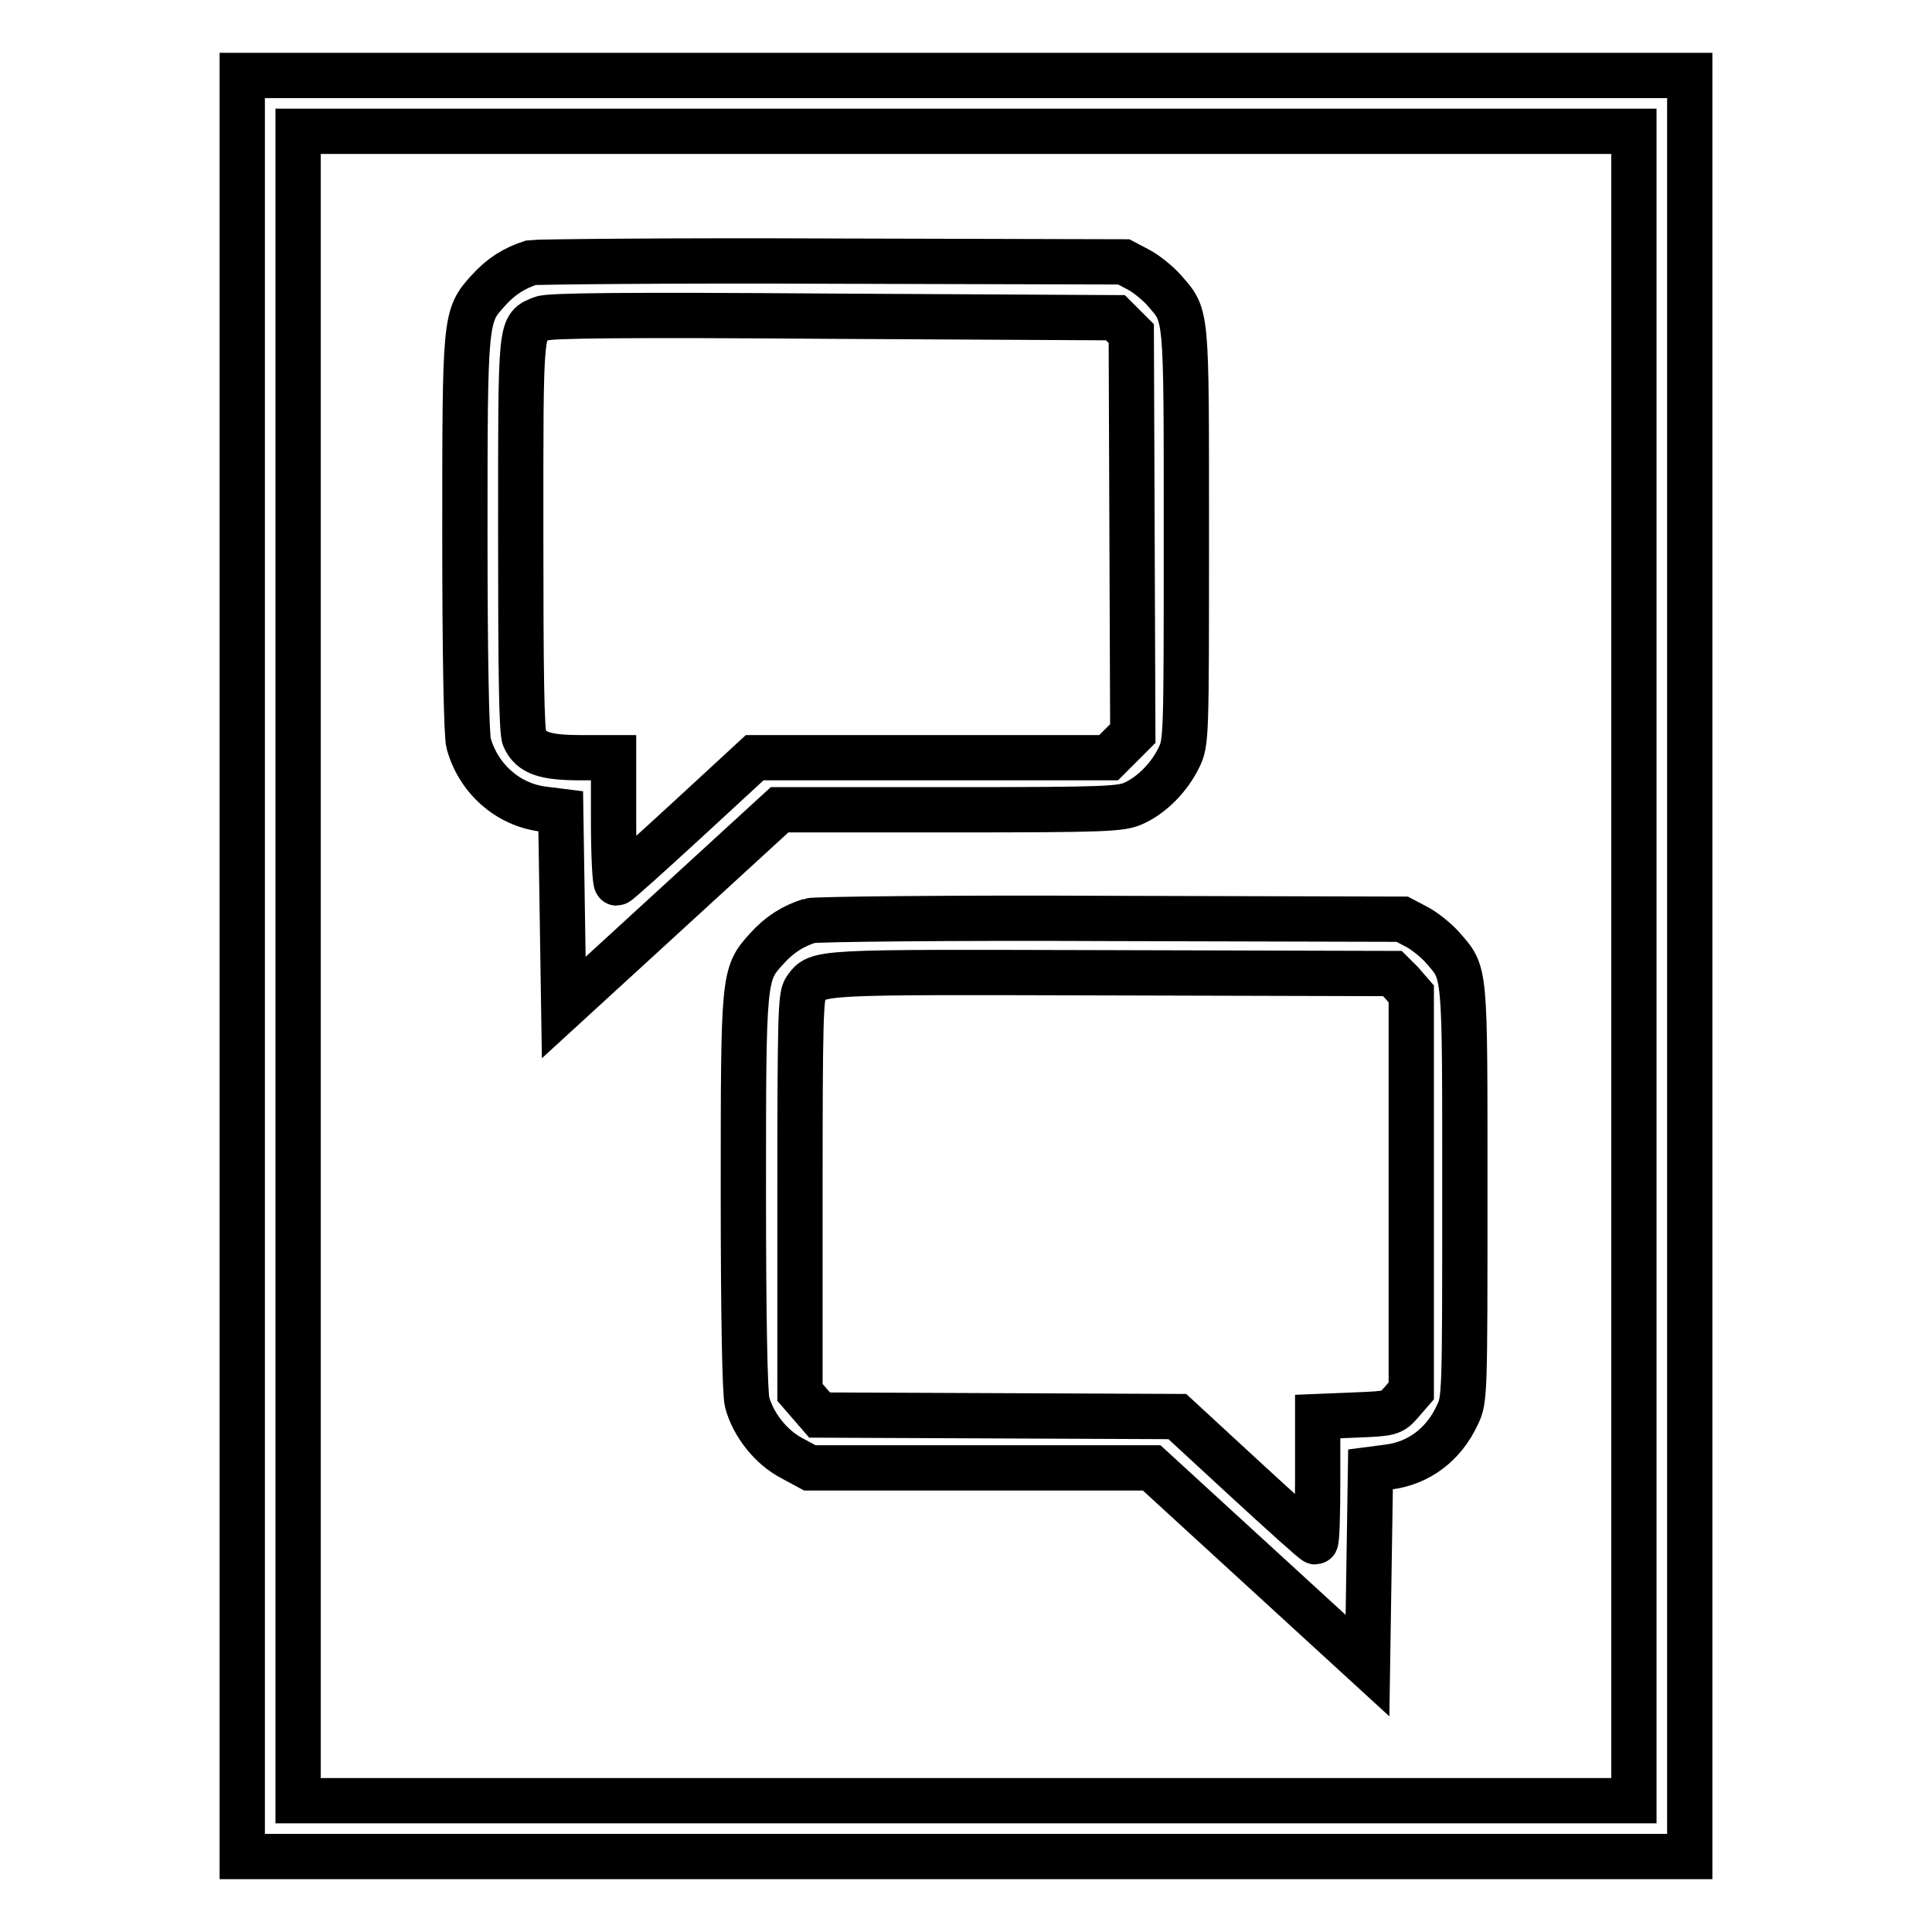 <?xml version="1.0" encoding="utf-8"?>
<!-- Svg Vector Icons : http://www.onlinewebfonts.com/icon -->
<!DOCTYPE svg PUBLIC "-//W3C//DTD SVG 1.1//EN" "http://www.w3.org/Graphics/SVG/1.1/DTD/svg11.dtd">
<svg version="1.1" xmlns="http://www.w3.org/2000/svg" xmlns:xlink="http://www.w3.org/1999/xlink" x="0px" y="0px" viewBox="0 0 256 256" enable-background="new 0 0 256 256" xml:space="preserve">
<g><g><g><path stroke-width="6" fill-opacity="0" stroke="#000000"  d="M32.1,128v118H128h95.9V128V10H128H32.1V128z M216.5,128v110.6H128H39.5V128V17.4H128h88.5V128z"/><path stroke-width="6" fill-opacity="0" stroke="#000000"  d="M70.4,34.8c-2.2,0.7-4,1.8-5.7,3.7c-3.1,3.4-3.1,3.6-3.1,32.5c0,15.5,0.2,26.5,0.5,27.5c1.3,4.7,5.2,8.1,9.8,8.7l2.4,0.3l0.2,13l0.2,13l14.3-13.1l14.3-13.1h22.6c20.9,0,22.7-0.1,24.4-0.9c2.4-1.1,4.7-3.5,5.9-6c1-2,1-2.7,1-29.5c0-30.3,0.1-28.9-3-32.5c-0.8-0.9-2.4-2.2-3.4-2.7l-1.9-1l-38.7-0.1C89,34.5,71,34.7,70.4,34.8z M148.8,43.1l1.1,1.1l0.1,26.5l0.1,26.5l-1.6,1.6l-1.6,1.6h-23.4h-23.5l-9,8.3c-4.9,4.5-9.1,8.3-9.3,8.3c-0.2,0-0.4-3.7-0.4-8.3v-8.3H77c-4.8,0-6.6-0.6-7.5-2.6c-0.4-0.7-0.5-9.4-0.5-27c0-28.4-0.1-27.4,2.8-28.6c0.9-0.4,11.1-0.5,38.6-0.3l37.4,0.2L148.8,43.1z"/><path stroke-width="6" fill-opacity="0" stroke="#000000"  d="M107.3,122c-2.2,0.7-4,1.8-5.7,3.7c-3.1,3.4-3.1,3.6-3.1,32.5c0,16.2,0.2,26.5,0.5,27.6c0.8,3,3.2,6,5.9,7.4l2.4,1.3H130h22.6l14.3,13.1l14.3,13.1l0.2-13l0.2-13l2.3-0.3c4.1-0.5,7.4-3,9.2-6.9c1-2,1-2.7,1-29.5c0-30.3,0.1-28.9-3-32.5c-0.8-0.9-2.4-2.2-3.4-2.7l-1.9-1l-38.7-0.1C125.8,121.6,107.9,121.8,107.3,122z M185.7,130.2l1.3,1.5V158v26.3l-1.3,1.5c-1.3,1.5-1.4,1.5-6.2,1.7l-4.9,0.2v8.3c0,4.5-0.1,8.3-0.3,8.3s-4.3-3.7-9.3-8.3l-9-8.3l-23.7-0.1l-23.7-0.1l-1.3-1.5l-1.3-1.5v-26.2c0-23.4,0.1-26.3,0.7-27.2c1.7-2.4,0.9-2.3,40.7-2.2l37.1,0.1L185.7,130.2z"/></g></g></g>
</svg>